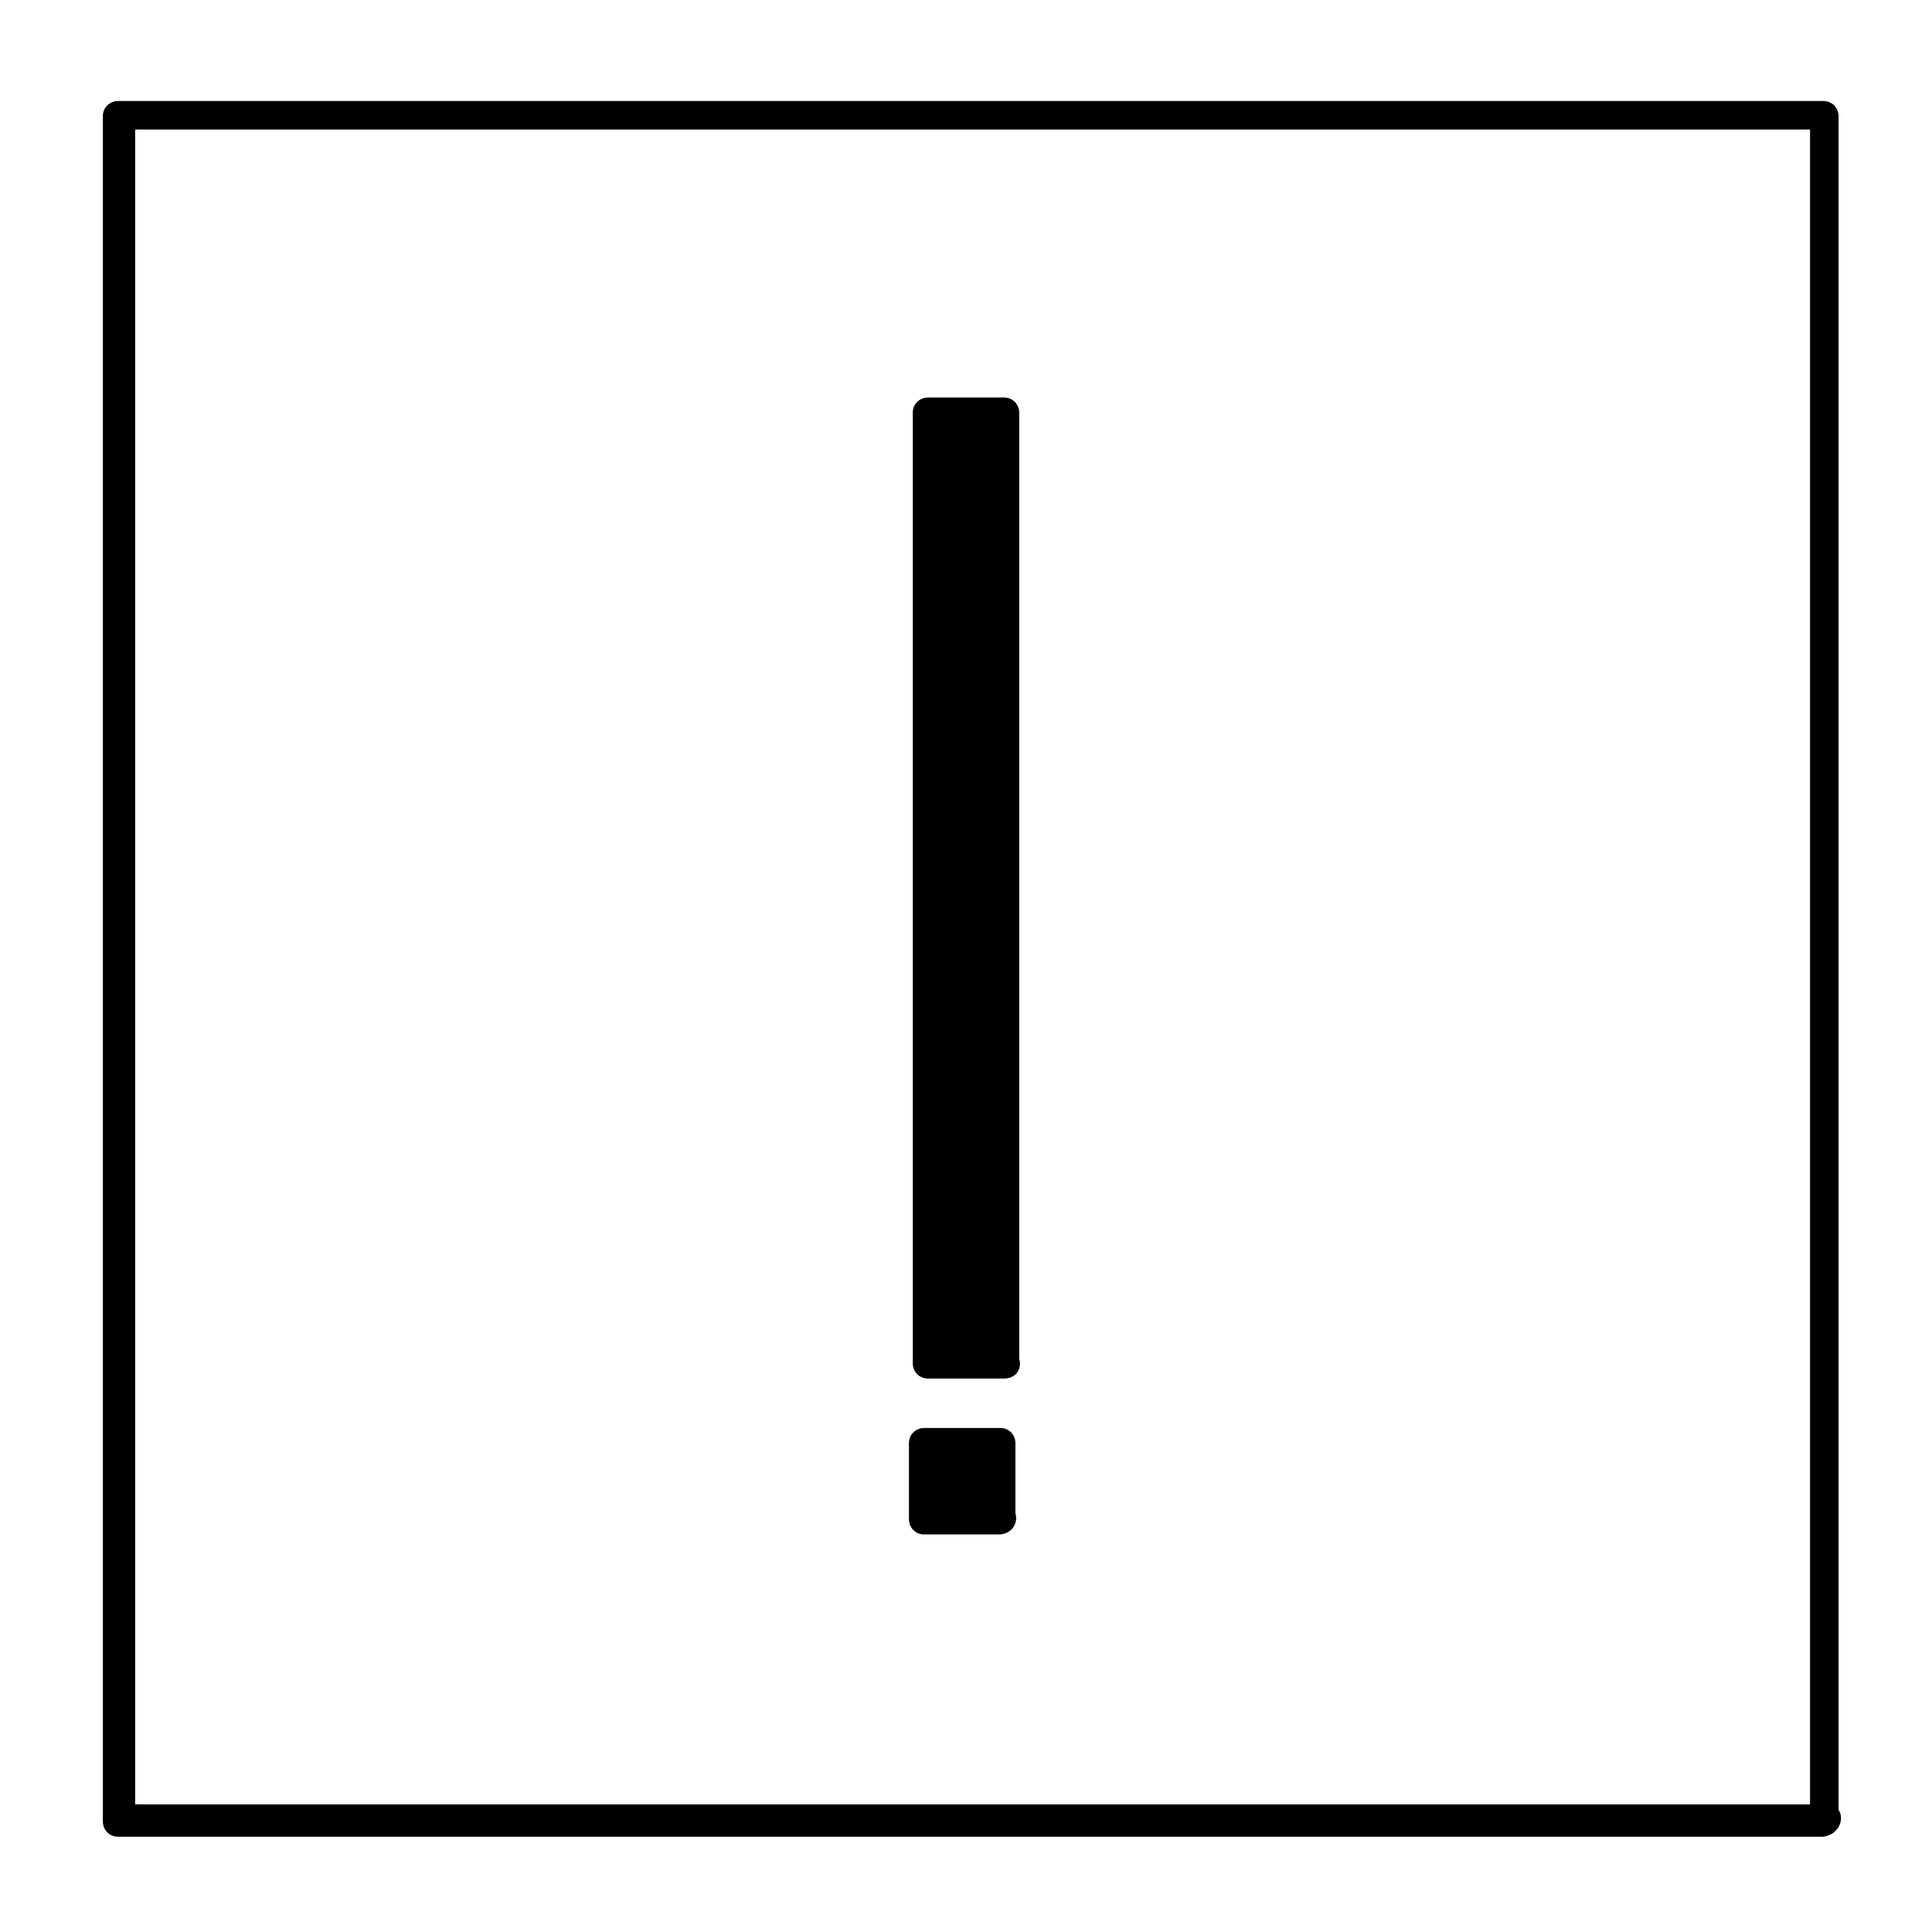 <?xml version="1.0" encoding="UTF-8"?>
<!-- Uploaded to: ICON Repo, www.iconrepo.com, Generator: ICON Repo Mixer Tools -->
<svg fill="#000000" width="800px" height="800px" version="1.1" viewBox="144 144 512 512" xmlns="http://www.w3.org/2000/svg">
 <g>
  <path d="m628.22 622.18h-376.35-68.52c-9.574 0-3.527-0.504-3.527 3.023v-16.625-201.02-209.08-20.656c0-6.551-6.551 0.504-0.504 0.504h60.457 386.93c-1.008 0-3.023-6.551-3.023-1.008v13.098 48.871 154.16 233.27c0 5.039 7.559 5.039 7.559 0v-451.92c0-2.016-1.512-4.031-4.031-4.031h-451.92c-2.016 0-4.031 1.512-4.031 4.031v451.92c0 2.016 1.512 4.031 4.031 4.031h451.92c6.051-1.012 6.051-8.566 1.012-8.566z"/>
  <path d="m390.43 253.39h20.152v251.91h-20.152z"/>
  <path d="m410.58 501.77h-15.113c-7.055 0-1.512 5.543-1.512 1.512v-21.16-85.145-143.59c-3.527 3.527-3.023 4.535 1.512 3.527h13.602c-2.519 0-2.519-6.551-2.519-0.504v23.176 87.16 138.55c0 5.039 7.559 5.039 7.559 0v-251.91c0-2.016-1.512-4.031-4.031-4.031h-20.152c-2.016 0-4.031 1.512-4.031 4.031v251.91c0 2.016 1.512 4.031 4.031 4.031h20.152c5.543-0.004 5.543-7.559 0.504-7.559z"/>
  <path d="m389.42 526.45h20.152v20.152h-20.152z"/>
  <path d="m409.57 542.58h-20.152c1.008 1.008 2.519 2.519 4.031 4.031v-20.152l-4.031 4.031h20.152l-4.031-4.031v20.152c0 5.039 7.559 5.039 7.559 0v-20.152c0-2.016-1.512-4.031-4.031-4.031h-20.152c-2.016 0-4.031 1.512-4.031 4.031v20.152c0 2.016 1.512 4.031 4.031 4.031h20.152c5.543-0.508 5.543-8.062 0.504-8.062z"/>
 </g>
</svg>